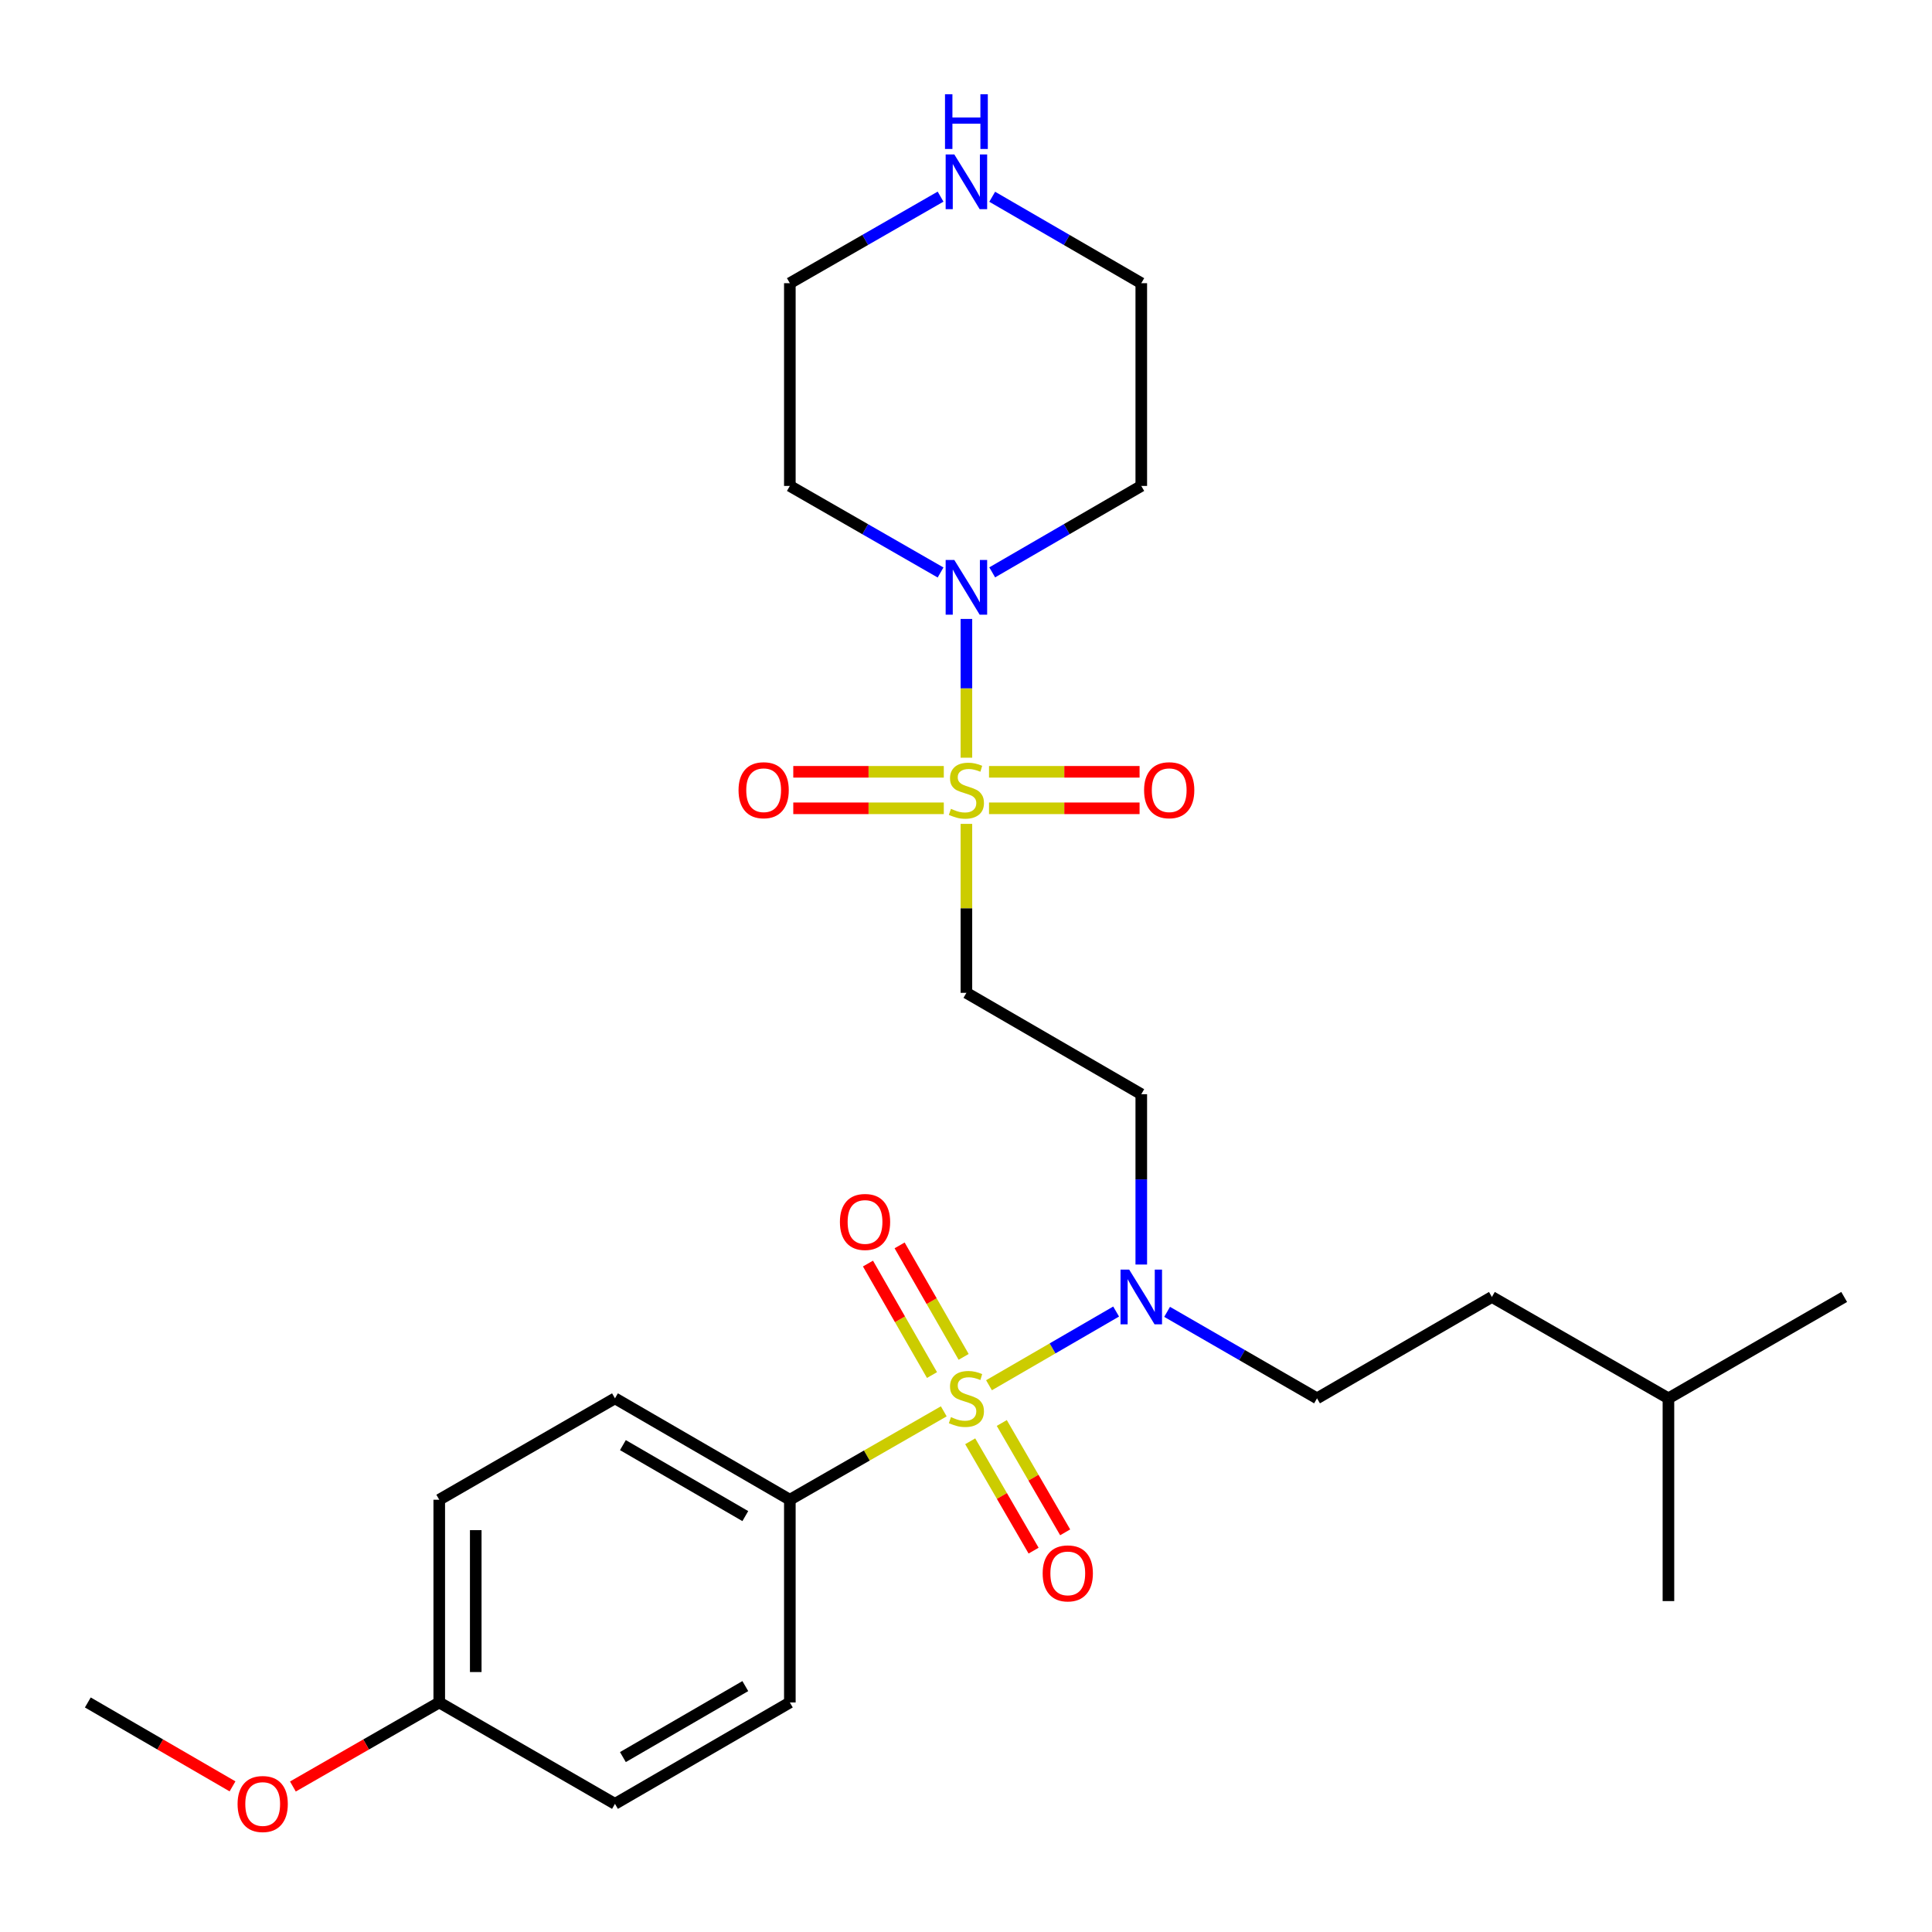 <?xml version='1.0' encoding='iso-8859-1'?>
<svg version='1.1' baseProfile='full'
              xmlns='http://www.w3.org/2000/svg'
                      xmlns:rdkit='http://www.rdkit.org/xml'
                      xmlns:xlink='http://www.w3.org/1999/xlink'
                  xml:space='preserve'
width='1000px' height='1000px' viewBox='0 0 1000 1000'>
<!-- END OF HEADER -->
<rect style='opacity:1.0;fill:#FFFFFF;stroke:none' width='1000' height='1000' x='0' y='0'> </rect>
<path class='bond-3' d='M 511.905,716.996 L 544.806,697.923' style='fill:none;fill-rule:evenodd;stroke:#CCCC00;stroke-width:6px;stroke-linecap:butt;stroke-linejoin:miter;stroke-opacity:1' />
<path class='bond-3' d='M 544.806,697.923 L 577.707,678.85' style='fill:none;fill-rule:evenodd;stroke:#0000FF;stroke-width:6px;stroke-linecap:butt;stroke-linejoin:miter;stroke-opacity:1' />
<path class='bond-4' d='M 488.495,730.504 L 448.66,753.381' style='fill:none;fill-rule:evenodd;stroke:#CCCC00;stroke-width:6px;stroke-linecap:butt;stroke-linejoin:miter;stroke-opacity:1' />
<path class='bond-4' d='M 448.66,753.381 L 408.824,776.259' style='fill:none;fill-rule:evenodd;stroke:#000000;stroke-width:6px;stroke-linecap:butt;stroke-linejoin:miter;stroke-opacity:1' />
<path class='bond-6' d='M 498.779,702.318 L 482.209,673.464' style='fill:none;fill-rule:evenodd;stroke:#CCCC00;stroke-width:6px;stroke-linecap:butt;stroke-linejoin:miter;stroke-opacity:1' />
<path class='bond-6' d='M 482.209,673.464 L 465.64,644.609' style='fill:none;fill-rule:evenodd;stroke:#FF0000;stroke-width:6px;stroke-linecap:butt;stroke-linejoin:miter;stroke-opacity:1' />
<path class='bond-6' d='M 482.398,711.725 L 465.828,682.87' style='fill:none;fill-rule:evenodd;stroke:#CCCC00;stroke-width:6px;stroke-linecap:butt;stroke-linejoin:miter;stroke-opacity:1' />
<path class='bond-6' d='M 465.828,682.87 L 449.258,654.016' style='fill:none;fill-rule:evenodd;stroke:#FF0000;stroke-width:6px;stroke-linecap:butt;stroke-linejoin:miter;stroke-opacity:1' />
<path class='bond-7' d='M 502.18,746.008 L 518.583,774.308' style='fill:none;fill-rule:evenodd;stroke:#CCCC00;stroke-width:6px;stroke-linecap:butt;stroke-linejoin:miter;stroke-opacity:1' />
<path class='bond-7' d='M 518.583,774.308 L 534.987,802.607' style='fill:none;fill-rule:evenodd;stroke:#FF0000;stroke-width:6px;stroke-linecap:butt;stroke-linejoin:miter;stroke-opacity:1' />
<path class='bond-7' d='M 518.523,736.535 L 534.926,764.835' style='fill:none;fill-rule:evenodd;stroke:#CCCC00;stroke-width:6px;stroke-linecap:butt;stroke-linejoin:miter;stroke-opacity:1' />
<path class='bond-7' d='M 534.926,764.835 L 551.33,793.134' style='fill:none;fill-rule:evenodd;stroke:#FF0000;stroke-width:6px;stroke-linecap:butt;stroke-linejoin:miter;stroke-opacity:1' />
<path class='bond-0' d='M 500.21,426.436 L 500.21,470.162' style='fill:none;fill-rule:evenodd;stroke:#CCCC00;stroke-width:6px;stroke-linecap:butt;stroke-linejoin:miter;stroke-opacity:1' />
<path class='bond-0' d='M 500.21,470.162 L 500.21,513.887' style='fill:none;fill-rule:evenodd;stroke:#000000;stroke-width:6px;stroke-linecap:butt;stroke-linejoin:miter;stroke-opacity:1' />
<path class='bond-1' d='M 500.21,392.189 L 500.21,356.276' style='fill:none;fill-rule:evenodd;stroke:#CCCC00;stroke-width:6px;stroke-linecap:butt;stroke-linejoin:miter;stroke-opacity:1' />
<path class='bond-1' d='M 500.21,356.276 L 500.21,320.363' style='fill:none;fill-rule:evenodd;stroke:#0000FF;stroke-width:6px;stroke-linecap:butt;stroke-linejoin:miter;stroke-opacity:1' />
<path class='bond-8' d='M 511.914,418.377 L 550.879,418.377' style='fill:none;fill-rule:evenodd;stroke:#CCCC00;stroke-width:6px;stroke-linecap:butt;stroke-linejoin:miter;stroke-opacity:1' />
<path class='bond-8' d='M 550.879,418.377 L 589.844,418.377' style='fill:none;fill-rule:evenodd;stroke:#FF0000;stroke-width:6px;stroke-linecap:butt;stroke-linejoin:miter;stroke-opacity:1' />
<path class='bond-8' d='M 511.914,399.487 L 550.879,399.487' style='fill:none;fill-rule:evenodd;stroke:#CCCC00;stroke-width:6px;stroke-linecap:butt;stroke-linejoin:miter;stroke-opacity:1' />
<path class='bond-8' d='M 550.879,399.487 L 589.844,399.487' style='fill:none;fill-rule:evenodd;stroke:#FF0000;stroke-width:6px;stroke-linecap:butt;stroke-linejoin:miter;stroke-opacity:1' />
<path class='bond-9' d='M 488.506,399.487 L 449.551,399.487' style='fill:none;fill-rule:evenodd;stroke:#CCCC00;stroke-width:6px;stroke-linecap:butt;stroke-linejoin:miter;stroke-opacity:1' />
<path class='bond-9' d='M 449.551,399.487 L 410.597,399.487' style='fill:none;fill-rule:evenodd;stroke:#FF0000;stroke-width:6px;stroke-linecap:butt;stroke-linejoin:miter;stroke-opacity:1' />
<path class='bond-9' d='M 488.506,418.377 L 449.551,418.377' style='fill:none;fill-rule:evenodd;stroke:#CCCC00;stroke-width:6px;stroke-linecap:butt;stroke-linejoin:miter;stroke-opacity:1' />
<path class='bond-9' d='M 449.551,418.377 L 410.597,418.377' style='fill:none;fill-rule:evenodd;stroke:#FF0000;stroke-width:6px;stroke-linecap:butt;stroke-linejoin:miter;stroke-opacity:1' />
<path class='bond-14' d='M 513.566,296.255 L 552.145,273.885' style='fill:none;fill-rule:evenodd;stroke:#0000FF;stroke-width:6px;stroke-linecap:butt;stroke-linejoin:miter;stroke-opacity:1' />
<path class='bond-14' d='M 552.145,273.885 L 590.724,251.516' style='fill:none;fill-rule:evenodd;stroke:#000000;stroke-width:6px;stroke-linecap:butt;stroke-linejoin:miter;stroke-opacity:1' />
<path class='bond-15' d='M 486.835,296.318 L 447.83,273.917' style='fill:none;fill-rule:evenodd;stroke:#0000FF;stroke-width:6px;stroke-linecap:butt;stroke-linejoin:miter;stroke-opacity:1' />
<path class='bond-15' d='M 447.83,273.917 L 408.824,251.516' style='fill:none;fill-rule:evenodd;stroke:#000000;stroke-width:6px;stroke-linecap:butt;stroke-linejoin:miter;stroke-opacity:1' />
<path class='bond-2' d='M 500.21,513.887 L 590.724,566.359' style='fill:none;fill-rule:evenodd;stroke:#000000;stroke-width:6px;stroke-linecap:butt;stroke-linejoin:miter;stroke-opacity:1' />
<path class='bond-5' d='M 590.724,654.52 L 590.724,610.44' style='fill:none;fill-rule:evenodd;stroke:#0000FF;stroke-width:6px;stroke-linecap:butt;stroke-linejoin:miter;stroke-opacity:1' />
<path class='bond-5' d='M 590.724,610.44 L 590.724,566.359' style='fill:none;fill-rule:evenodd;stroke:#000000;stroke-width:6px;stroke-linecap:butt;stroke-linejoin:miter;stroke-opacity:1' />
<path class='bond-11' d='M 604.09,679.013 L 642.89,701.395' style='fill:none;fill-rule:evenodd;stroke:#0000FF;stroke-width:6px;stroke-linecap:butt;stroke-linejoin:miter;stroke-opacity:1' />
<path class='bond-11' d='M 642.89,701.395 L 681.69,723.776' style='fill:none;fill-rule:evenodd;stroke:#000000;stroke-width:6px;stroke-linecap:butt;stroke-linejoin:miter;stroke-opacity:1' />
<path class='bond-12' d='M 408.824,776.259 L 318.31,723.776' style='fill:none;fill-rule:evenodd;stroke:#000000;stroke-width:6px;stroke-linecap:butt;stroke-linejoin:miter;stroke-opacity:1' />
<path class='bond-12' d='M 385.772,784.728 L 322.412,747.99' style='fill:none;fill-rule:evenodd;stroke:#000000;stroke-width:6px;stroke-linecap:butt;stroke-linejoin:miter;stroke-opacity:1' />
<path class='bond-13' d='M 408.824,776.259 L 408.824,881.192' style='fill:none;fill-rule:evenodd;stroke:#000000;stroke-width:6px;stroke-linecap:butt;stroke-linejoin:miter;stroke-opacity:1' />
<path class='bond-10' d='M 486.835,101.78 L 447.83,124.181' style='fill:none;fill-rule:evenodd;stroke:#0000FF;stroke-width:6px;stroke-linecap:butt;stroke-linejoin:miter;stroke-opacity:1' />
<path class='bond-10' d='M 447.83,124.181 L 408.824,146.582' style='fill:none;fill-rule:evenodd;stroke:#000000;stroke-width:6px;stroke-linecap:butt;stroke-linejoin:miter;stroke-opacity:1' />
<path class='bond-28' d='M 513.566,101.843 L 552.145,124.213' style='fill:none;fill-rule:evenodd;stroke:#0000FF;stroke-width:6px;stroke-linecap:butt;stroke-linejoin:miter;stroke-opacity:1' />
<path class='bond-28' d='M 552.145,124.213 L 590.724,146.582' style='fill:none;fill-rule:evenodd;stroke:#000000;stroke-width:6px;stroke-linecap:butt;stroke-linejoin:miter;stroke-opacity:1' />
<path class='bond-19' d='M 681.69,723.776 L 772.205,671.304' style='fill:none;fill-rule:evenodd;stroke:#000000;stroke-width:6px;stroke-linecap:butt;stroke-linejoin:miter;stroke-opacity:1' />
<path class='bond-18' d='M 318.31,723.776 L 227.355,776.259' style='fill:none;fill-rule:evenodd;stroke:#000000;stroke-width:6px;stroke-linecap:butt;stroke-linejoin:miter;stroke-opacity:1' />
<path class='bond-17' d='M 408.824,881.192 L 318.31,933.675' style='fill:none;fill-rule:evenodd;stroke:#000000;stroke-width:6px;stroke-linecap:butt;stroke-linejoin:miter;stroke-opacity:1' />
<path class='bond-17' d='M 385.772,872.723 L 322.412,909.461' style='fill:none;fill-rule:evenodd;stroke:#000000;stroke-width:6px;stroke-linecap:butt;stroke-linejoin:miter;stroke-opacity:1' />
<path class='bond-21' d='M 590.724,251.516 L 590.724,146.582' style='fill:none;fill-rule:evenodd;stroke:#000000;stroke-width:6px;stroke-linecap:butt;stroke-linejoin:miter;stroke-opacity:1' />
<path class='bond-20' d='M 408.824,251.516 L 408.824,146.582' style='fill:none;fill-rule:evenodd;stroke:#000000;stroke-width:6px;stroke-linecap:butt;stroke-linejoin:miter;stroke-opacity:1' />
<path class='bond-16' d='M 227.355,881.192 L 318.31,933.675' style='fill:none;fill-rule:evenodd;stroke:#000000;stroke-width:6px;stroke-linecap:butt;stroke-linejoin:miter;stroke-opacity:1' />
<path class='bond-22' d='M 227.355,881.192 L 189.479,902.944' style='fill:none;fill-rule:evenodd;stroke:#000000;stroke-width:6px;stroke-linecap:butt;stroke-linejoin:miter;stroke-opacity:1' />
<path class='bond-22' d='M 189.479,902.944 L 151.604,924.696' style='fill:none;fill-rule:evenodd;stroke:#FF0000;stroke-width:6px;stroke-linecap:butt;stroke-linejoin:miter;stroke-opacity:1' />
<path class='bond-27' d='M 227.355,881.192 L 227.355,776.259' style='fill:none;fill-rule:evenodd;stroke:#000000;stroke-width:6px;stroke-linecap:butt;stroke-linejoin:miter;stroke-opacity:1' />
<path class='bond-27' d='M 246.245,865.452 L 246.245,791.999' style='fill:none;fill-rule:evenodd;stroke:#000000;stroke-width:6px;stroke-linecap:butt;stroke-linejoin:miter;stroke-opacity:1' />
<path class='bond-23' d='M 772.205,671.304 L 863.58,723.776' style='fill:none;fill-rule:evenodd;stroke:#000000;stroke-width:6px;stroke-linecap:butt;stroke-linejoin:miter;stroke-opacity:1' />
<path class='bond-24' d='M 120.353,924.621 L 82.904,902.907' style='fill:none;fill-rule:evenodd;stroke:#FF0000;stroke-width:6px;stroke-linecap:butt;stroke-linejoin:miter;stroke-opacity:1' />
<path class='bond-24' d='M 82.904,902.907 L 45.455,881.192' style='fill:none;fill-rule:evenodd;stroke:#000000;stroke-width:6px;stroke-linecap:butt;stroke-linejoin:miter;stroke-opacity:1' />
<path class='bond-25' d='M 863.58,723.776 L 863.58,828.72' style='fill:none;fill-rule:evenodd;stroke:#000000;stroke-width:6px;stroke-linecap:butt;stroke-linejoin:miter;stroke-opacity:1' />
<path class='bond-26' d='M 863.58,723.776 L 954.545,671.304' style='fill:none;fill-rule:evenodd;stroke:#000000;stroke-width:6px;stroke-linecap:butt;stroke-linejoin:miter;stroke-opacity:1' />
<path  class='atom-0' d='M 492.21 733.496
Q 492.53 733.616, 493.85 734.176
Q 495.17 734.736, 496.61 735.096
Q 498.09 735.416, 499.53 735.416
Q 502.21 735.416, 503.77 734.136
Q 505.33 732.816, 505.33 730.536
Q 505.33 728.976, 504.53 728.016
Q 503.77 727.056, 502.57 726.536
Q 501.37 726.016, 499.37 725.416
Q 496.85 724.656, 495.33 723.936
Q 493.85 723.216, 492.77 721.696
Q 491.73 720.176, 491.73 717.616
Q 491.73 714.056, 494.13 711.856
Q 496.57 709.656, 501.37 709.656
Q 504.65 709.656, 508.37 711.216
L 507.45 714.296
Q 504.05 712.896, 501.49 712.896
Q 498.73 712.896, 497.21 714.056
Q 495.69 715.176, 495.73 717.136
Q 495.73 718.656, 496.49 719.576
Q 497.29 720.496, 498.41 721.016
Q 499.57 721.536, 501.49 722.136
Q 504.05 722.936, 505.57 723.736
Q 507.09 724.536, 508.17 726.176
Q 509.29 727.776, 509.29 730.536
Q 509.29 734.456, 506.65 736.576
Q 504.05 738.656, 499.69 738.656
Q 497.17 738.656, 495.25 738.096
Q 493.37 737.576, 491.13 736.656
L 492.21 733.496
' fill='#CCCC00'/>
<path  class='atom-1' d='M 492.21 418.652
Q 492.53 418.772, 493.85 419.332
Q 495.17 419.892, 496.61 420.252
Q 498.09 420.572, 499.53 420.572
Q 502.21 420.572, 503.77 419.292
Q 505.33 417.972, 505.33 415.692
Q 505.33 414.132, 504.53 413.172
Q 503.77 412.212, 502.57 411.692
Q 501.37 411.172, 499.37 410.572
Q 496.85 409.812, 495.33 409.092
Q 493.85 408.372, 492.77 406.852
Q 491.73 405.332, 491.73 402.772
Q 491.73 399.212, 494.13 397.012
Q 496.57 394.812, 501.37 394.812
Q 504.65 394.812, 508.37 396.372
L 507.45 399.452
Q 504.05 398.052, 501.49 398.052
Q 498.73 398.052, 497.21 399.212
Q 495.69 400.332, 495.73 402.292
Q 495.73 403.812, 496.49 404.732
Q 497.29 405.652, 498.41 406.172
Q 499.57 406.692, 501.49 407.292
Q 504.05 408.092, 505.57 408.892
Q 507.09 409.692, 508.17 411.332
Q 509.29 412.932, 509.29 415.692
Q 509.29 419.612, 506.65 421.732
Q 504.05 423.812, 499.69 423.812
Q 497.17 423.812, 495.25 423.252
Q 493.37 422.732, 491.13 421.812
L 492.21 418.652
' fill='#CCCC00'/>
<path  class='atom-2' d='M 493.95 289.839
L 503.23 304.839
Q 504.15 306.319, 505.63 308.999
Q 507.11 311.679, 507.19 311.839
L 507.19 289.839
L 510.95 289.839
L 510.95 318.159
L 507.07 318.159
L 497.11 301.759
Q 495.95 299.839, 494.71 297.639
Q 493.51 295.439, 493.15 294.759
L 493.15 318.159
L 489.47 318.159
L 489.47 289.839
L 493.95 289.839
' fill='#0000FF'/>
<path  class='atom-4' d='M 584.464 657.144
L 593.744 672.144
Q 594.664 673.624, 596.144 676.304
Q 597.624 678.984, 597.704 679.144
L 597.704 657.144
L 601.464 657.144
L 601.464 685.464
L 597.584 685.464
L 587.624 669.064
Q 586.464 667.144, 585.224 664.944
Q 584.024 662.744, 583.664 662.064
L 583.664 685.464
L 579.984 685.464
L 579.984 657.144
L 584.464 657.144
' fill='#0000FF'/>
<path  class='atom-7' d='M 434.738 632.481
Q 434.738 625.681, 438.098 621.881
Q 441.458 618.081, 447.738 618.081
Q 454.018 618.081, 457.378 621.881
Q 460.738 625.681, 460.738 632.481
Q 460.738 639.361, 457.338 643.281
Q 453.938 647.161, 447.738 647.161
Q 441.498 647.161, 438.098 643.281
Q 434.738 639.401, 434.738 632.481
M 447.738 643.961
Q 452.058 643.961, 454.378 641.081
Q 456.738 638.161, 456.738 632.481
Q 456.738 626.921, 454.378 624.121
Q 452.058 621.281, 447.738 621.281
Q 443.418 621.281, 441.058 624.081
Q 438.738 626.881, 438.738 632.481
Q 438.738 638.201, 441.058 641.081
Q 443.418 643.961, 447.738 643.961
' fill='#FF0000'/>
<path  class='atom-8' d='M 539.682 814.381
Q 539.682 807.581, 543.042 803.781
Q 546.402 799.981, 552.682 799.981
Q 558.962 799.981, 562.322 803.781
Q 565.682 807.581, 565.682 814.381
Q 565.682 821.261, 562.282 825.181
Q 558.882 829.061, 552.682 829.061
Q 546.442 829.061, 543.042 825.181
Q 539.682 821.301, 539.682 814.381
M 552.682 825.861
Q 557.002 825.861, 559.322 822.981
Q 561.682 820.061, 561.682 814.381
Q 561.682 808.821, 559.322 806.021
Q 557.002 803.181, 552.682 803.181
Q 548.362 803.181, 546.002 805.981
Q 543.682 808.781, 543.682 814.381
Q 543.682 820.101, 546.002 822.981
Q 548.362 825.861, 552.682 825.861
' fill='#FF0000'/>
<path  class='atom-9' d='M 592.175 409.012
Q 592.175 402.212, 595.535 398.412
Q 598.895 394.612, 605.175 394.612
Q 611.455 394.612, 614.815 398.412
Q 618.175 402.212, 618.175 409.012
Q 618.175 415.892, 614.775 419.812
Q 611.375 423.692, 605.175 423.692
Q 598.935 423.692, 595.535 419.812
Q 592.175 415.932, 592.175 409.012
M 605.175 420.492
Q 609.495 420.492, 611.815 417.612
Q 614.175 414.692, 614.175 409.012
Q 614.175 403.452, 611.815 400.652
Q 609.495 397.812, 605.175 397.812
Q 600.855 397.812, 598.495 400.612
Q 596.175 403.412, 596.175 409.012
Q 596.175 414.732, 598.495 417.612
Q 600.855 420.492, 605.175 420.492
' fill='#FF0000'/>
<path  class='atom-10' d='M 382.266 409.012
Q 382.266 402.212, 385.626 398.412
Q 388.986 394.612, 395.266 394.612
Q 401.546 394.612, 404.906 398.412
Q 408.266 402.212, 408.266 409.012
Q 408.266 415.892, 404.866 419.812
Q 401.466 423.692, 395.266 423.692
Q 389.026 423.692, 385.626 419.812
Q 382.266 415.932, 382.266 409.012
M 395.266 420.492
Q 399.586 420.492, 401.906 417.612
Q 404.266 414.692, 404.266 409.012
Q 404.266 403.452, 401.906 400.652
Q 399.586 397.812, 395.266 397.812
Q 390.946 397.812, 388.586 400.612
Q 386.266 403.412, 386.266 409.012
Q 386.266 414.732, 388.586 417.612
Q 390.946 420.492, 395.266 420.492
' fill='#FF0000'/>
<path  class='atom-11' d='M 493.95 79.939
L 503.23 94.939
Q 504.15 96.419, 505.63 99.099
Q 507.11 101.779, 507.19 101.939
L 507.19 79.939
L 510.95 79.939
L 510.95 108.259
L 507.07 108.259
L 497.11 91.859
Q 495.95 89.939, 494.71 87.739
Q 493.51 85.539, 493.15 84.859
L 493.15 108.259
L 489.47 108.259
L 489.47 79.939
L 493.95 79.939
' fill='#0000FF'/>
<path  class='atom-11' d='M 489.13 48.787
L 492.97 48.787
L 492.97 60.827
L 507.45 60.827
L 507.45 48.787
L 511.29 48.787
L 511.29 77.107
L 507.45 77.107
L 507.45 64.027
L 492.97 64.027
L 492.97 77.107
L 489.13 77.107
L 489.13 48.787
' fill='#0000FF'/>
<path  class='atom-23' d='M 122.969 933.755
Q 122.969 926.955, 126.329 923.155
Q 129.689 919.355, 135.969 919.355
Q 142.249 919.355, 145.609 923.155
Q 148.969 926.955, 148.969 933.755
Q 148.969 940.635, 145.569 944.555
Q 142.169 948.435, 135.969 948.435
Q 129.729 948.435, 126.329 944.555
Q 122.969 940.675, 122.969 933.755
M 135.969 945.235
Q 140.289 945.235, 142.609 942.355
Q 144.969 939.435, 144.969 933.755
Q 144.969 928.195, 142.609 925.395
Q 140.289 922.555, 135.969 922.555
Q 131.649 922.555, 129.289 925.355
Q 126.969 928.155, 126.969 933.755
Q 126.969 939.475, 129.289 942.355
Q 131.649 945.235, 135.969 945.235
' fill='#FF0000'/>
</svg>
